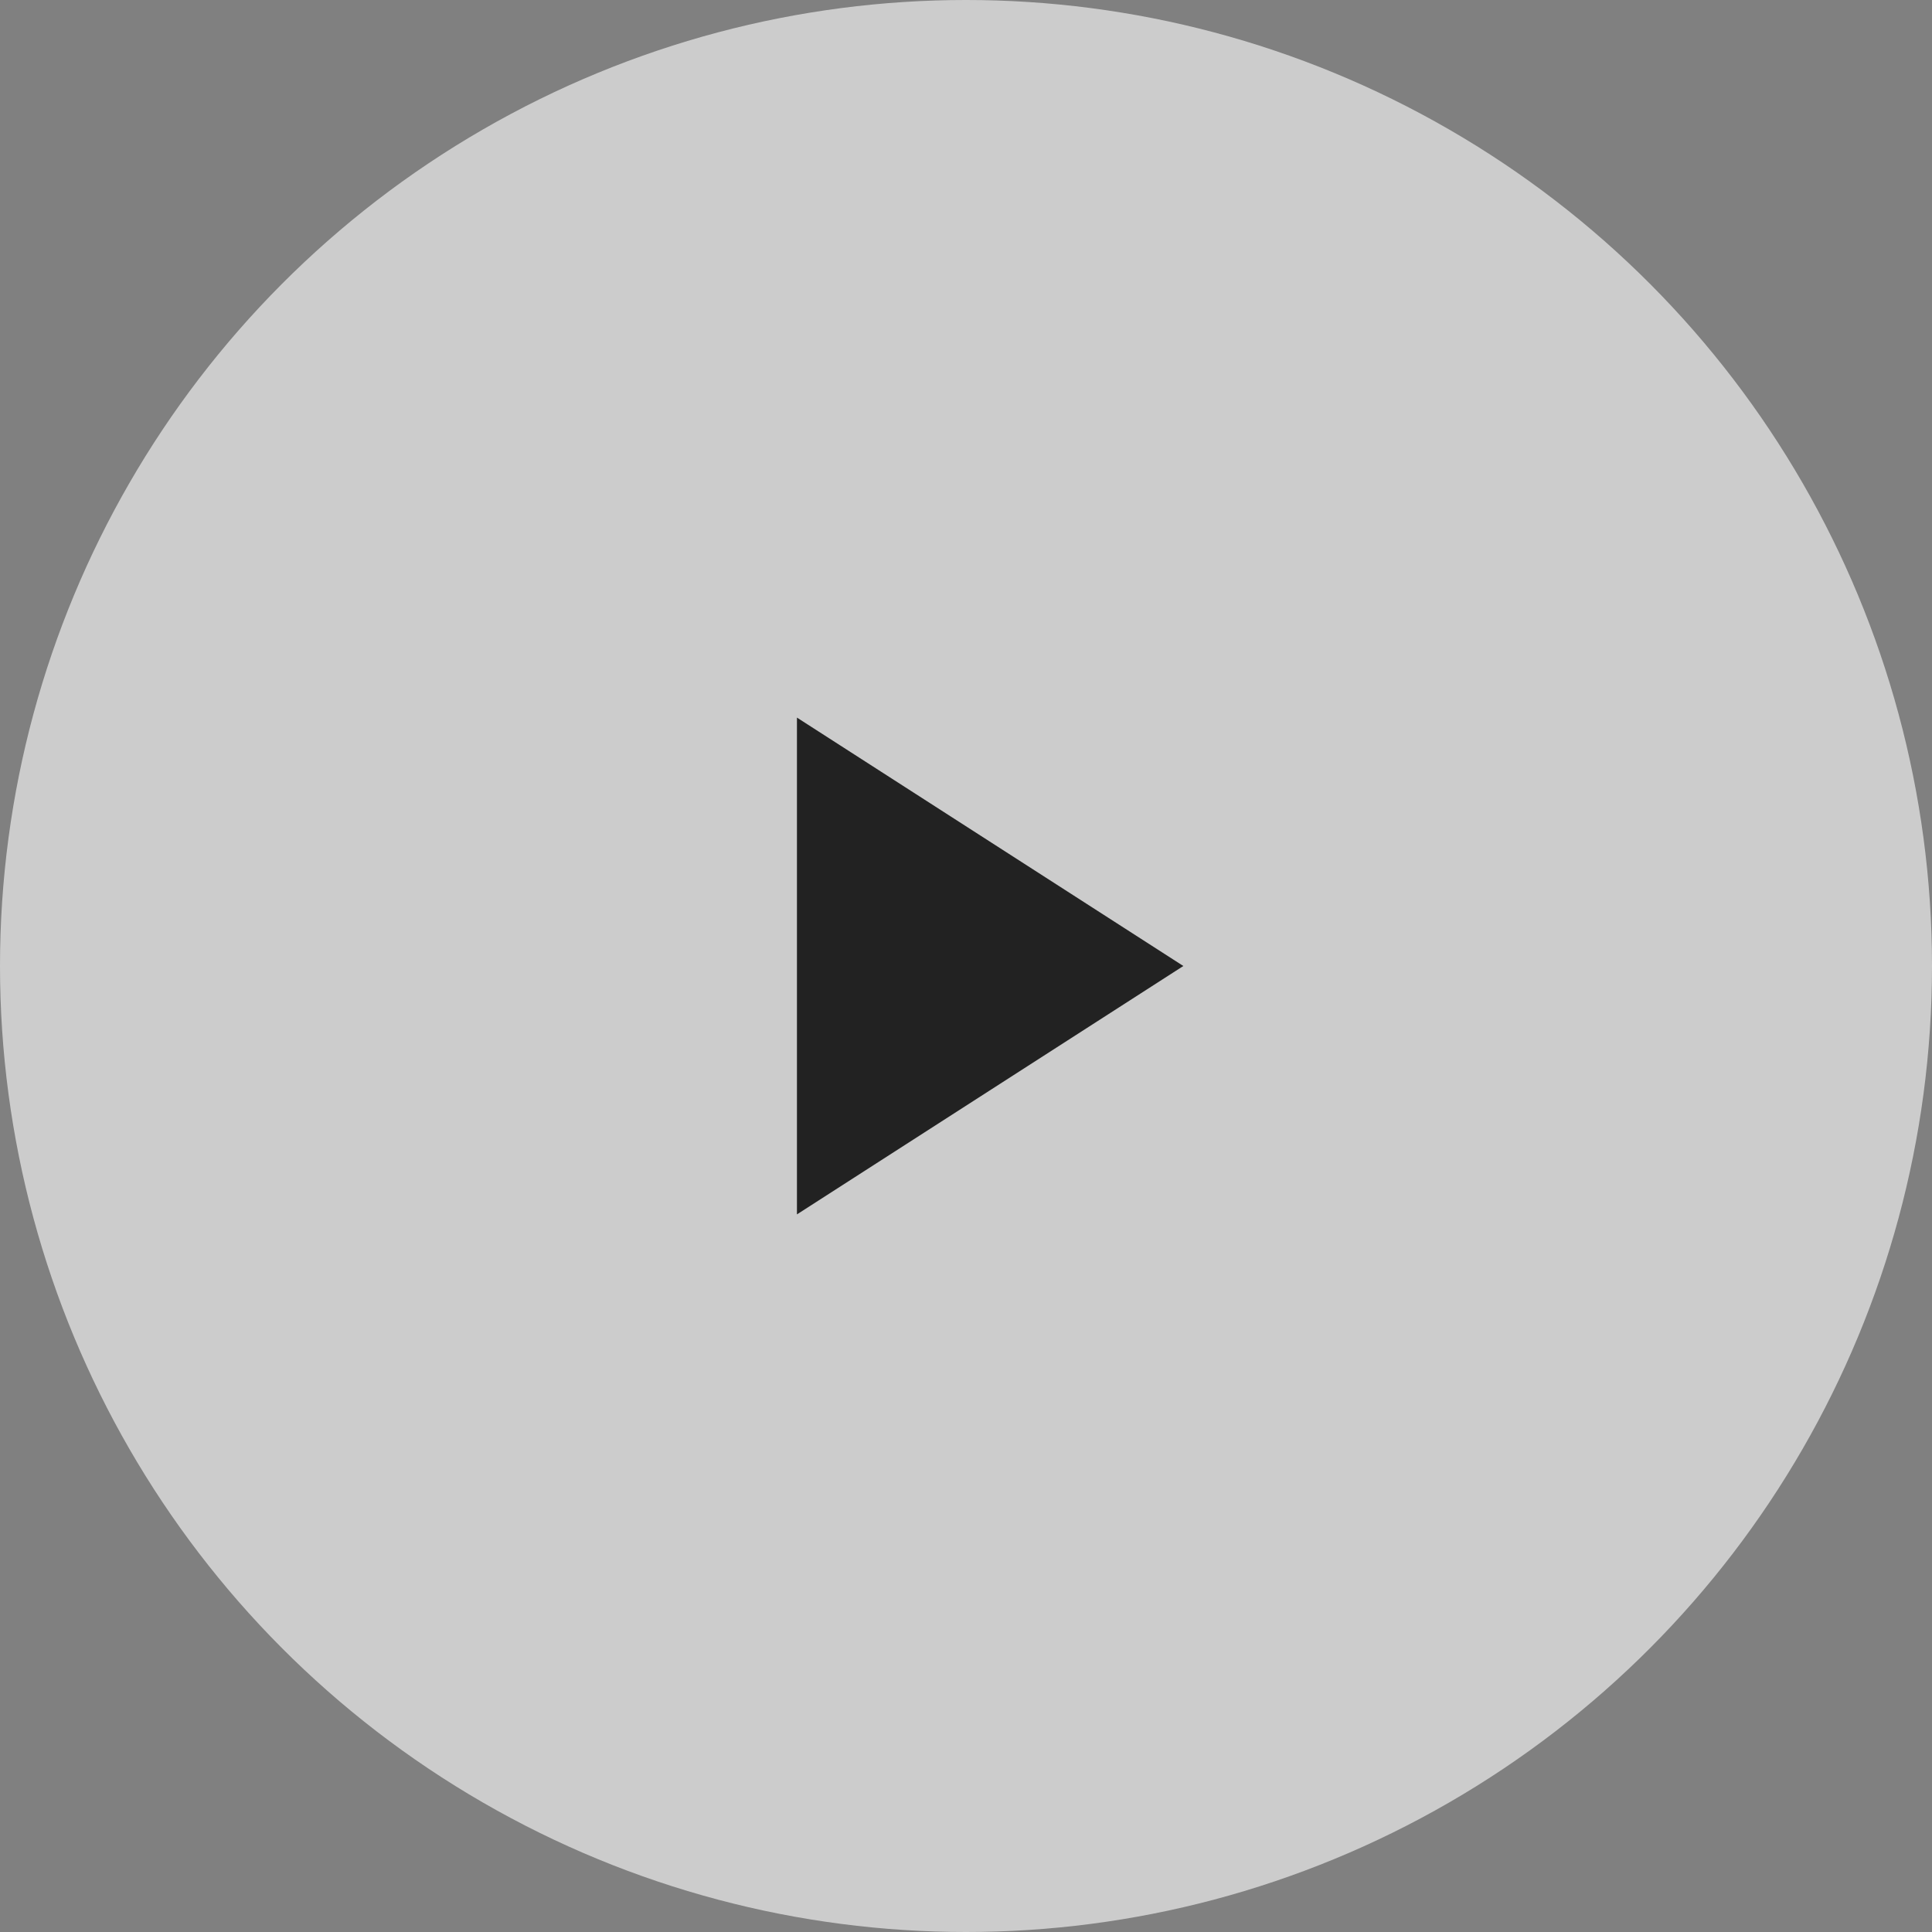 <svg xmlns="http://www.w3.org/2000/svg" width="80" height="80" viewBox="0 0 80 80">
  <rect x="0" y="0" width="80" height="80" fill="#808080" stroke="none"/>
  <g id="playBtn" transform="translate(-50 -785)">
    <circle id="Ellipse_18" data-name="Ellipse 18" cx="40" cy="40" r="40" transform="translate(50 785)" fill="#fff" opacity="0.6"/>
    <path id="Icon_feather-play" data-name="Icon feather-play" d="M7.5,4.5l16,10.286L7.5,25.071Z" transform="translate(75.5 810.214)" fill="#222"/>
  </g>
</svg>
